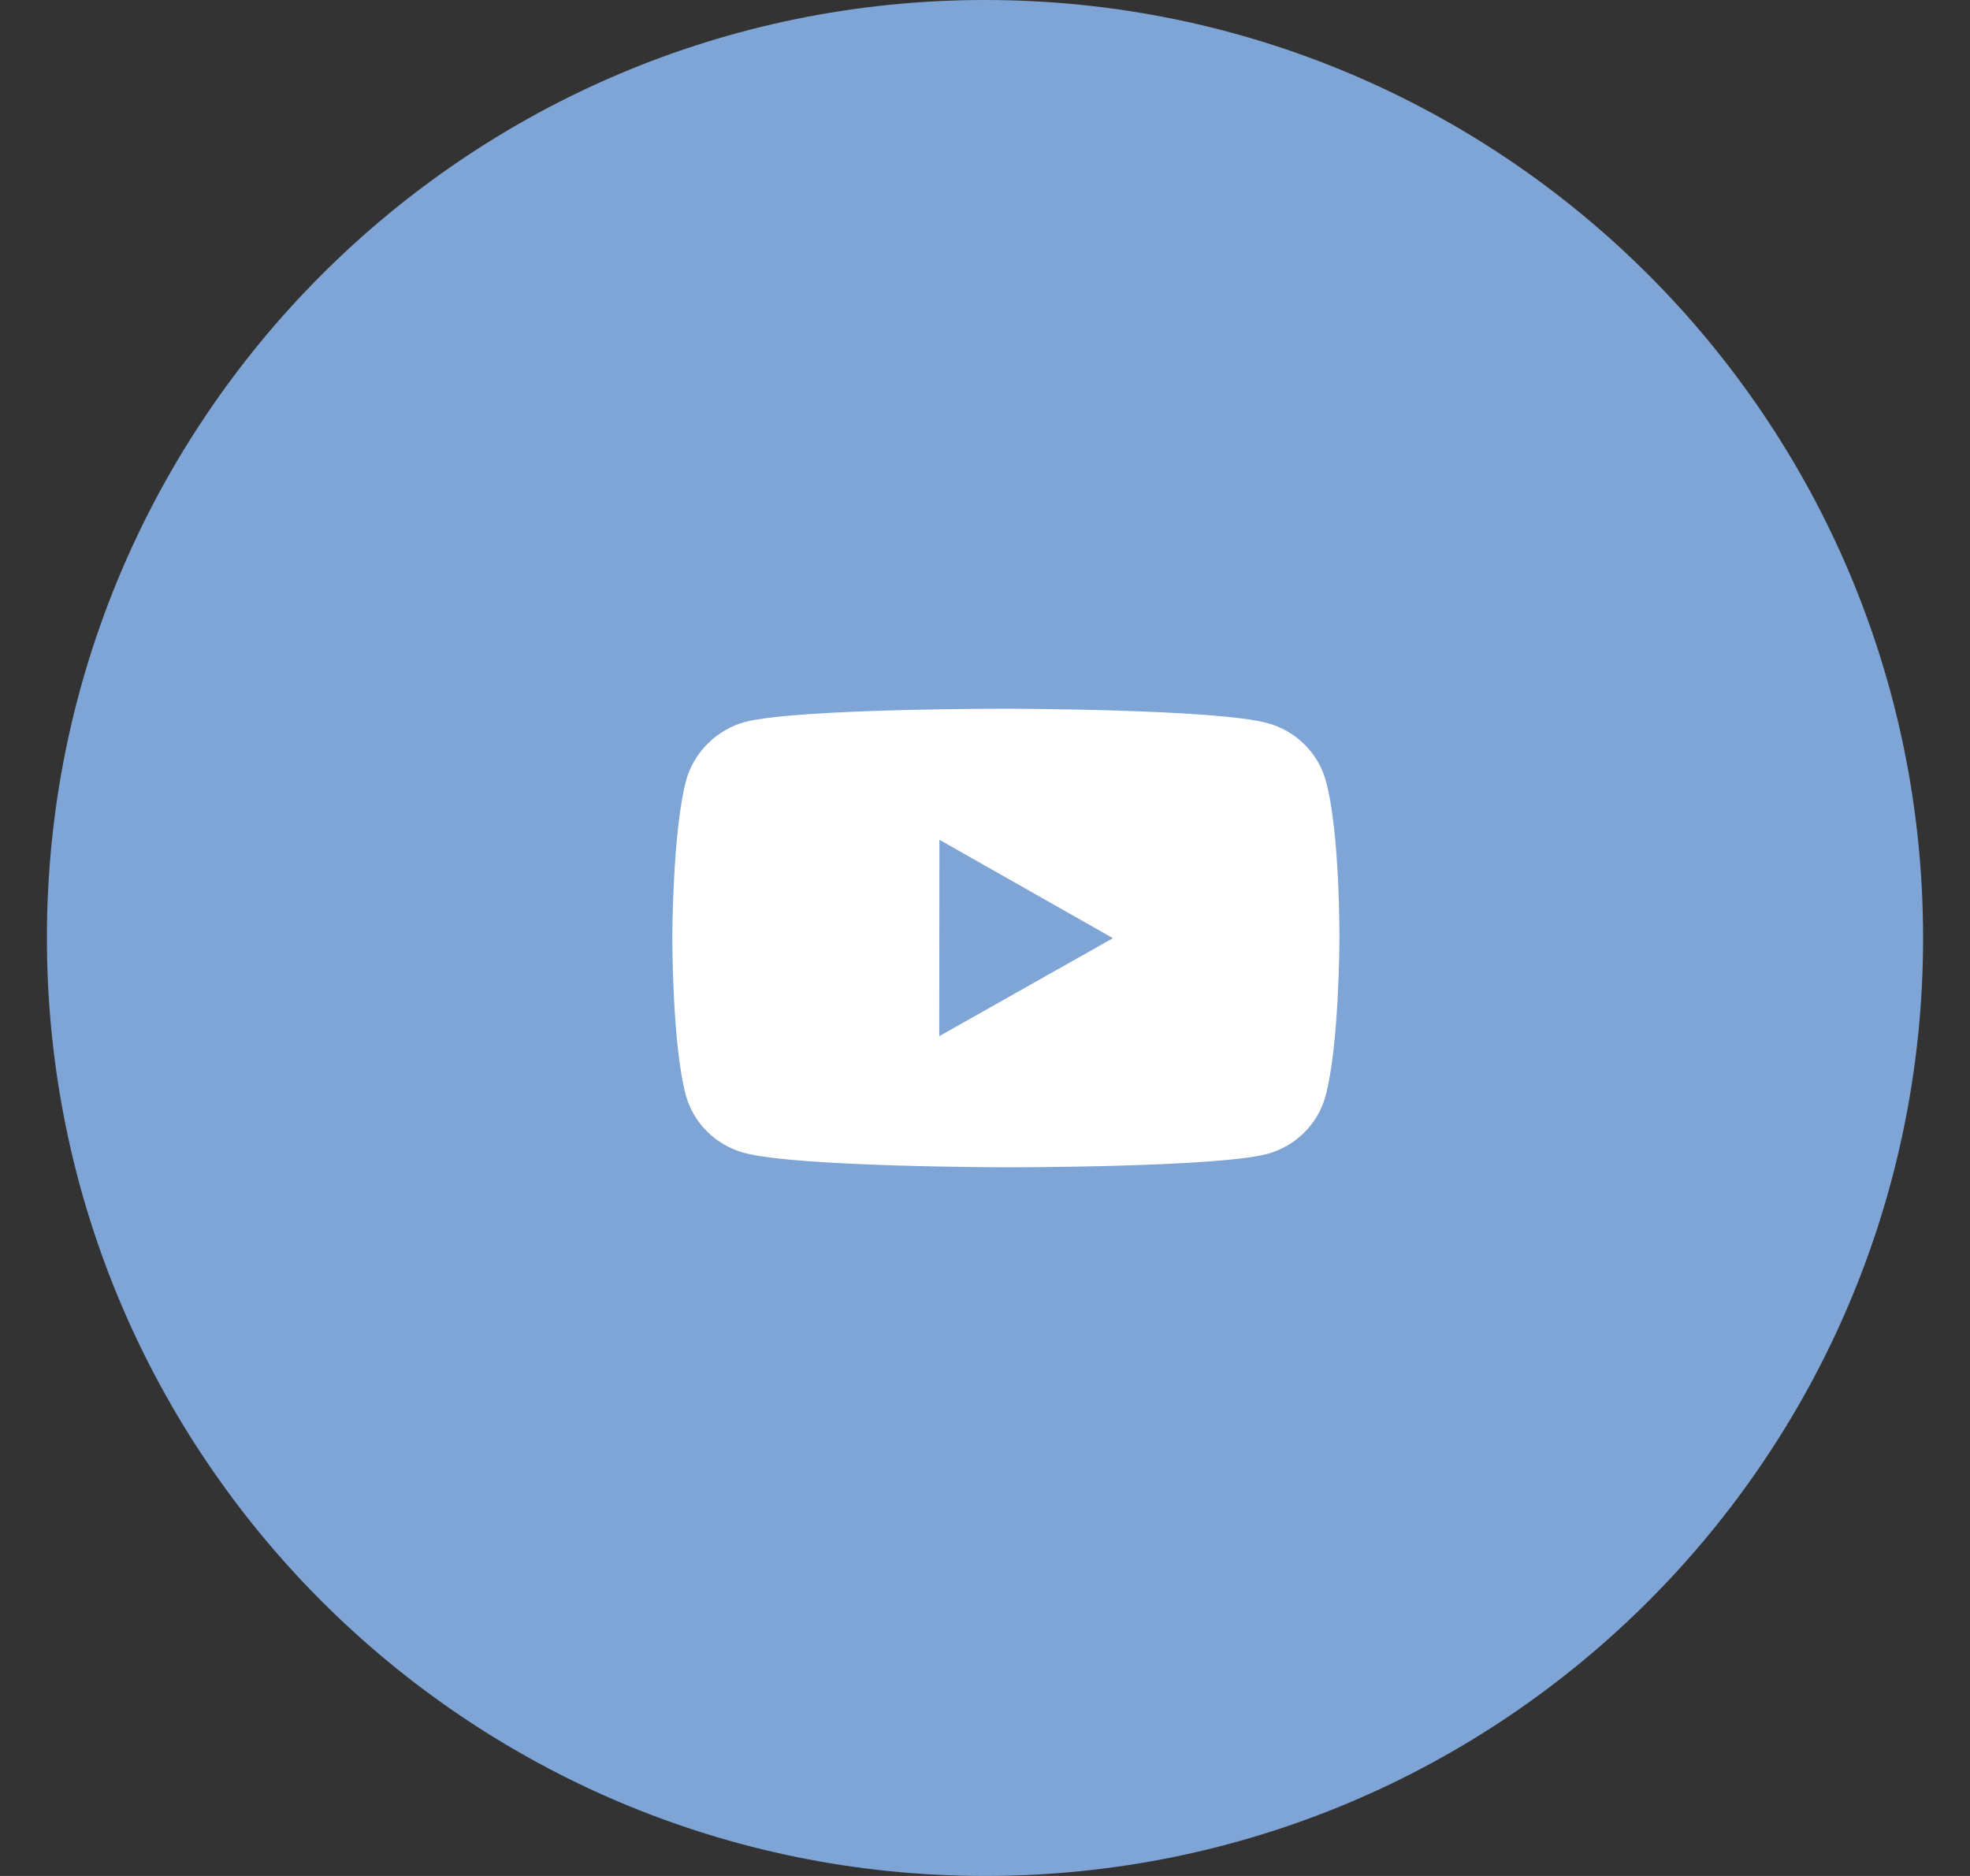 <svg width="21" height="20" viewBox="0 0 21 20" fill="none" xmlns="http://www.w3.org/2000/svg">
<rect x="0" y="0" width="21" height="20" fill="#333333" stroke="none"/>
<path d="M10.5 20C16.023 20 20.5 15.523 20.5 10C20.5 4.477 16.023 0 10.5 0C4.977 0 0.5 4.477 0.5 10C0.5 15.523 4.977 20 10.5 20Z" fill="#7FA5D6"/>
<path fill-rule="evenodd" clip-rule="evenodd" d="M13.507 7.708C13.811 7.789 14.051 8.025 14.133 8.324C14.285 8.871 14.278 10.01 14.278 10.01C14.278 10.01 14.277 11.143 14.129 11.689C14.047 11.988 13.806 12.224 13.502 12.304C12.945 12.447 10.719 12.445 10.719 12.445C10.719 12.445 8.499 12.442 7.937 12.292C7.632 12.211 7.392 11.975 7.311 11.676C7.165 11.136 7.167 9.997 7.167 9.997C7.167 9.997 7.168 8.863 7.315 8.317C7.397 8.018 7.644 7.777 7.942 7.697C8.499 7.553 10.725 7.556 10.725 7.556C10.725 7.556 12.95 7.558 13.507 7.708ZM10.014 8.953L10.012 11.047L11.864 10.002L10.014 8.953Z" fill="white"/>
</svg>
